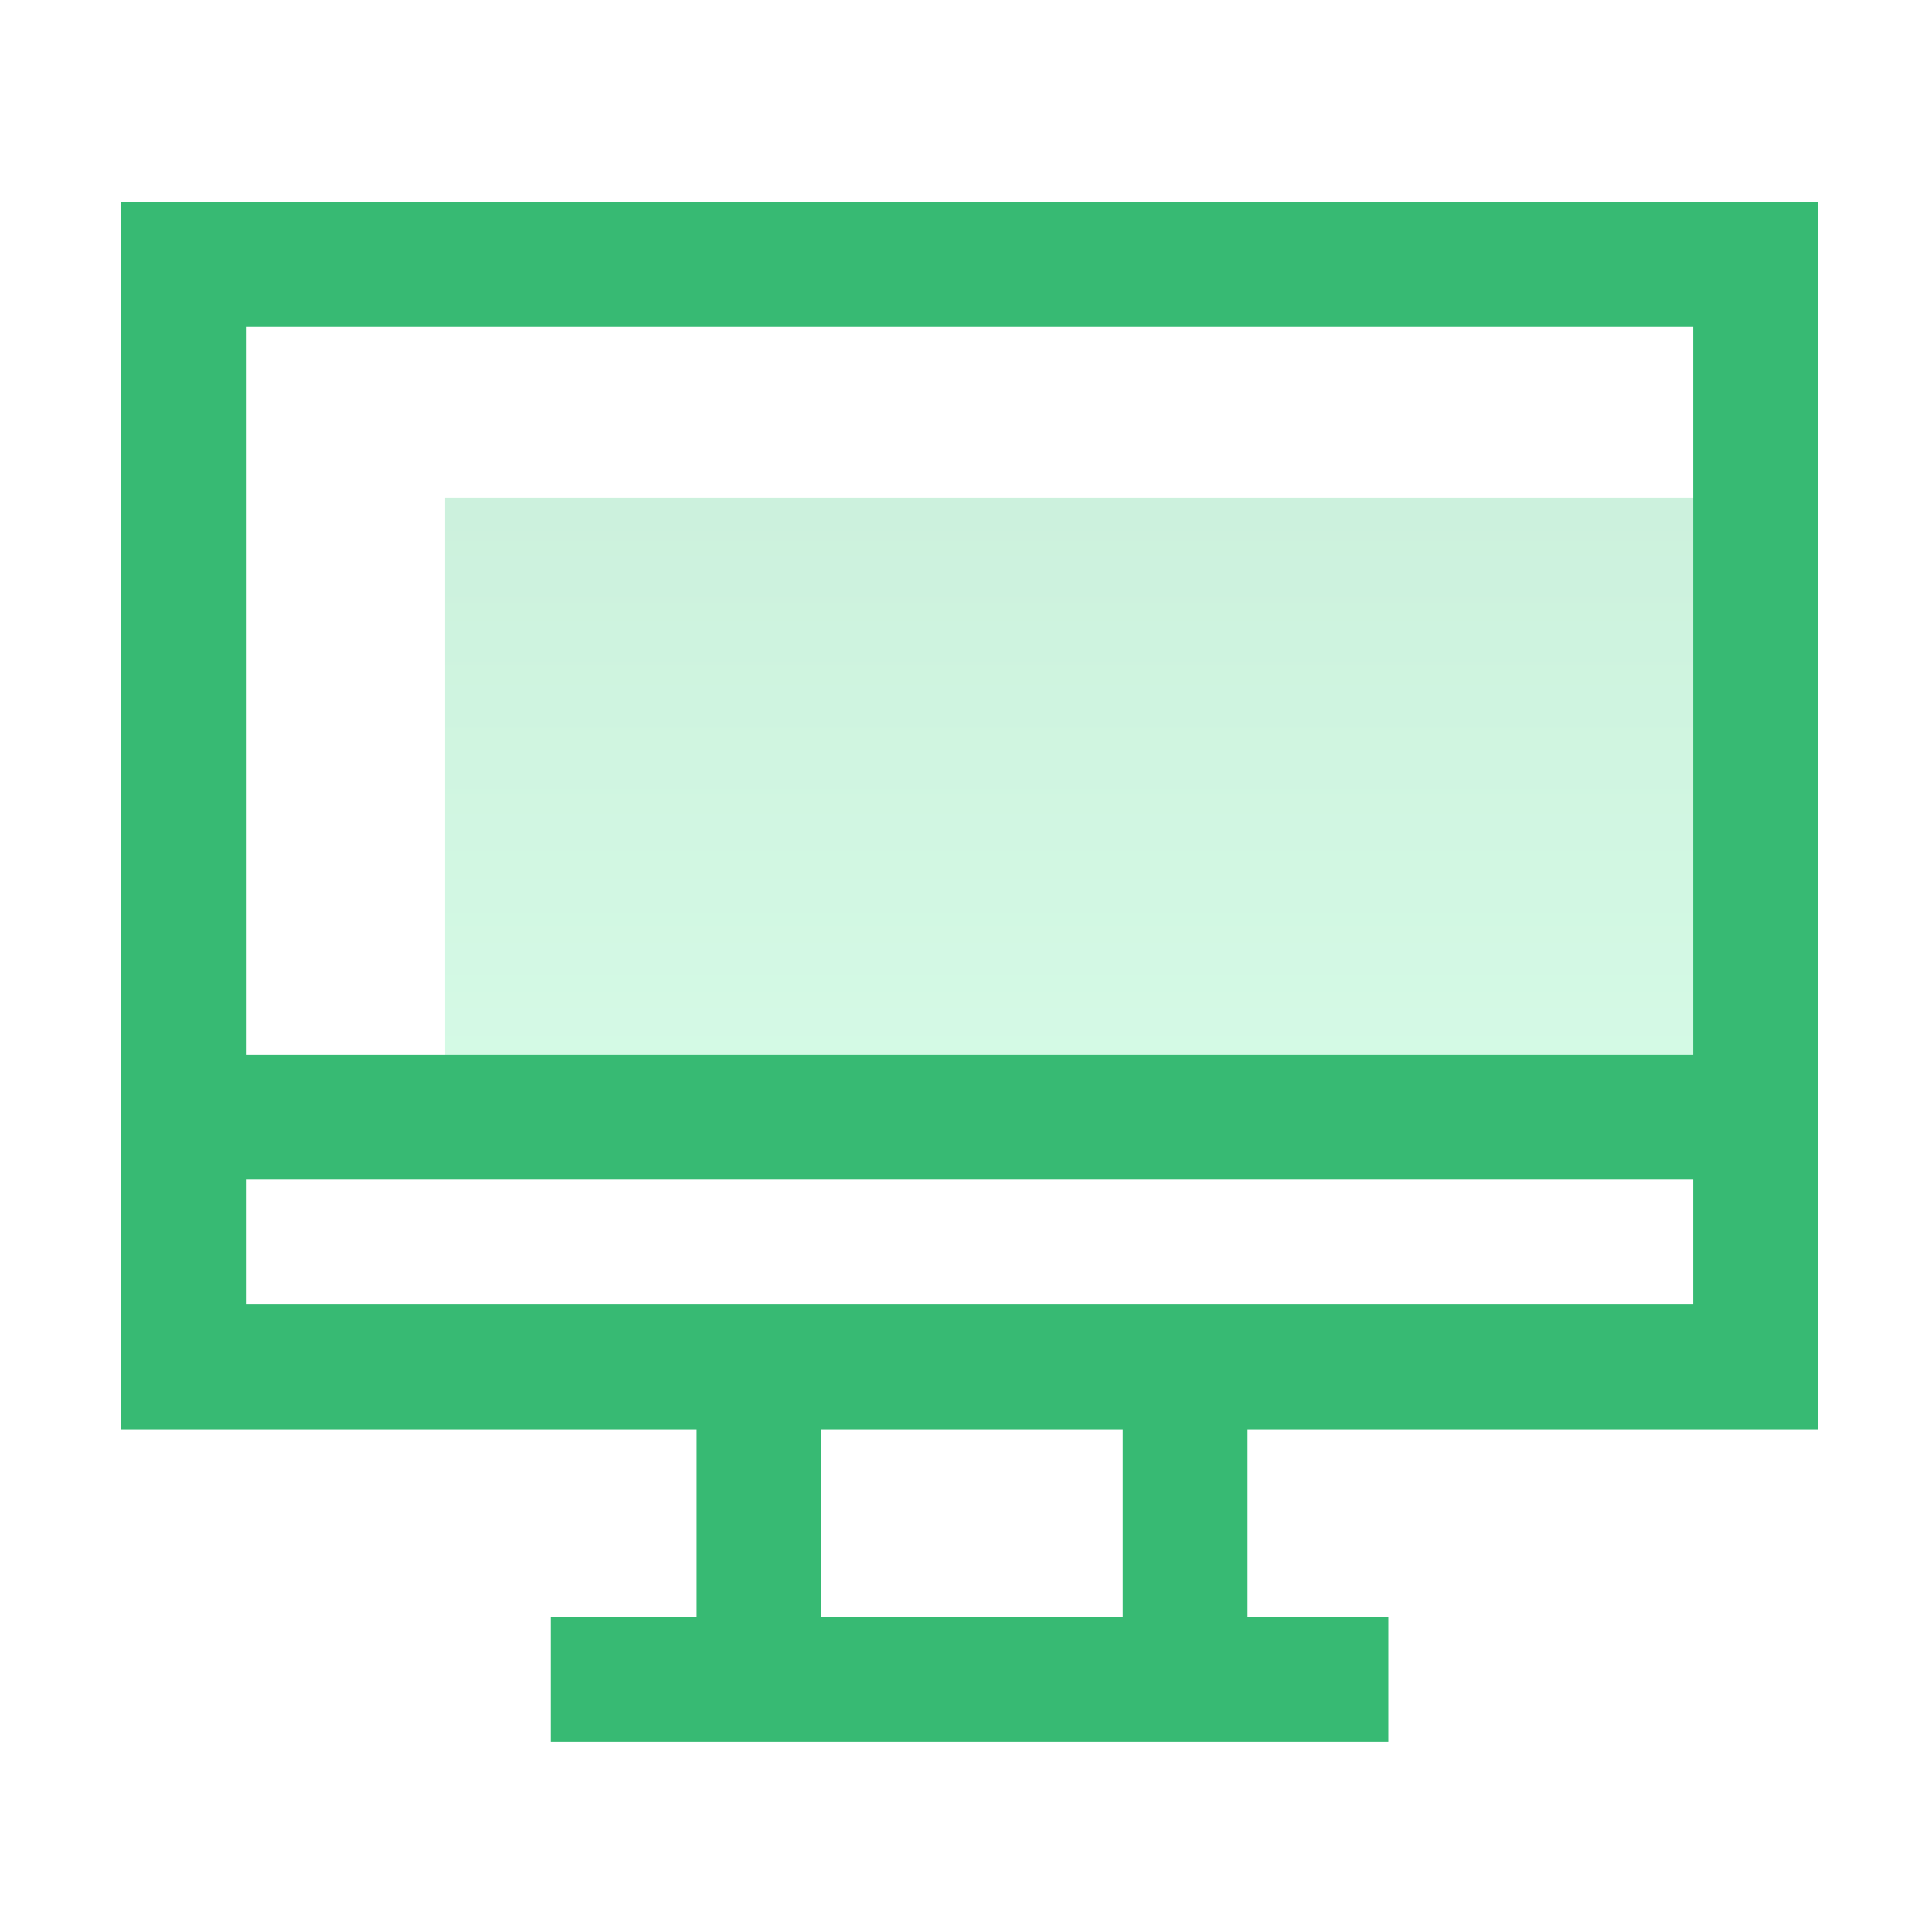 <svg width="40" height="40" viewBox="0 0 40 40" fill="none" xmlns="http://www.w3.org/2000/svg">
<g id="step01_box_img01 1">
<path id="Vector" opacity="0.2" d="M9.215 10.302H36.248V23.13H9.215V10.302Z" fill="url(#paint0_linear_5556_926)"/>
<path id="Vector_2" d="M37.64 29.593H2.508V4.181H37.64V29.593ZM5.091 27.01H35.057V6.764H5.091V27.01Z" fill="#37BA73"/>
<path id="Vector_3" d="M3.801 21.838H36.35V24.421H3.801V21.838ZM14.423 28.302H17.006V34.77H14.423V28.302ZM23.245 28.302H25.828V34.77H23.245V28.302Z" fill="#37BA73"/>
<path id="Vector_4" d="M11.404 33.478H28.744V36.062H11.404V33.478Z" fill="#37BA73"/>
</g>
<defs>
<linearGradient id="paint0_linear_5556_926" x1="22.732" y1="10.302" x2="22.732" y2="23.13" gradientUnits="userSpaceOnUse">
<stop stop-color="#00B853"/>
<stop offset="1" stop-color="#2FEA83"/>
</linearGradient>
</defs>
</svg>
